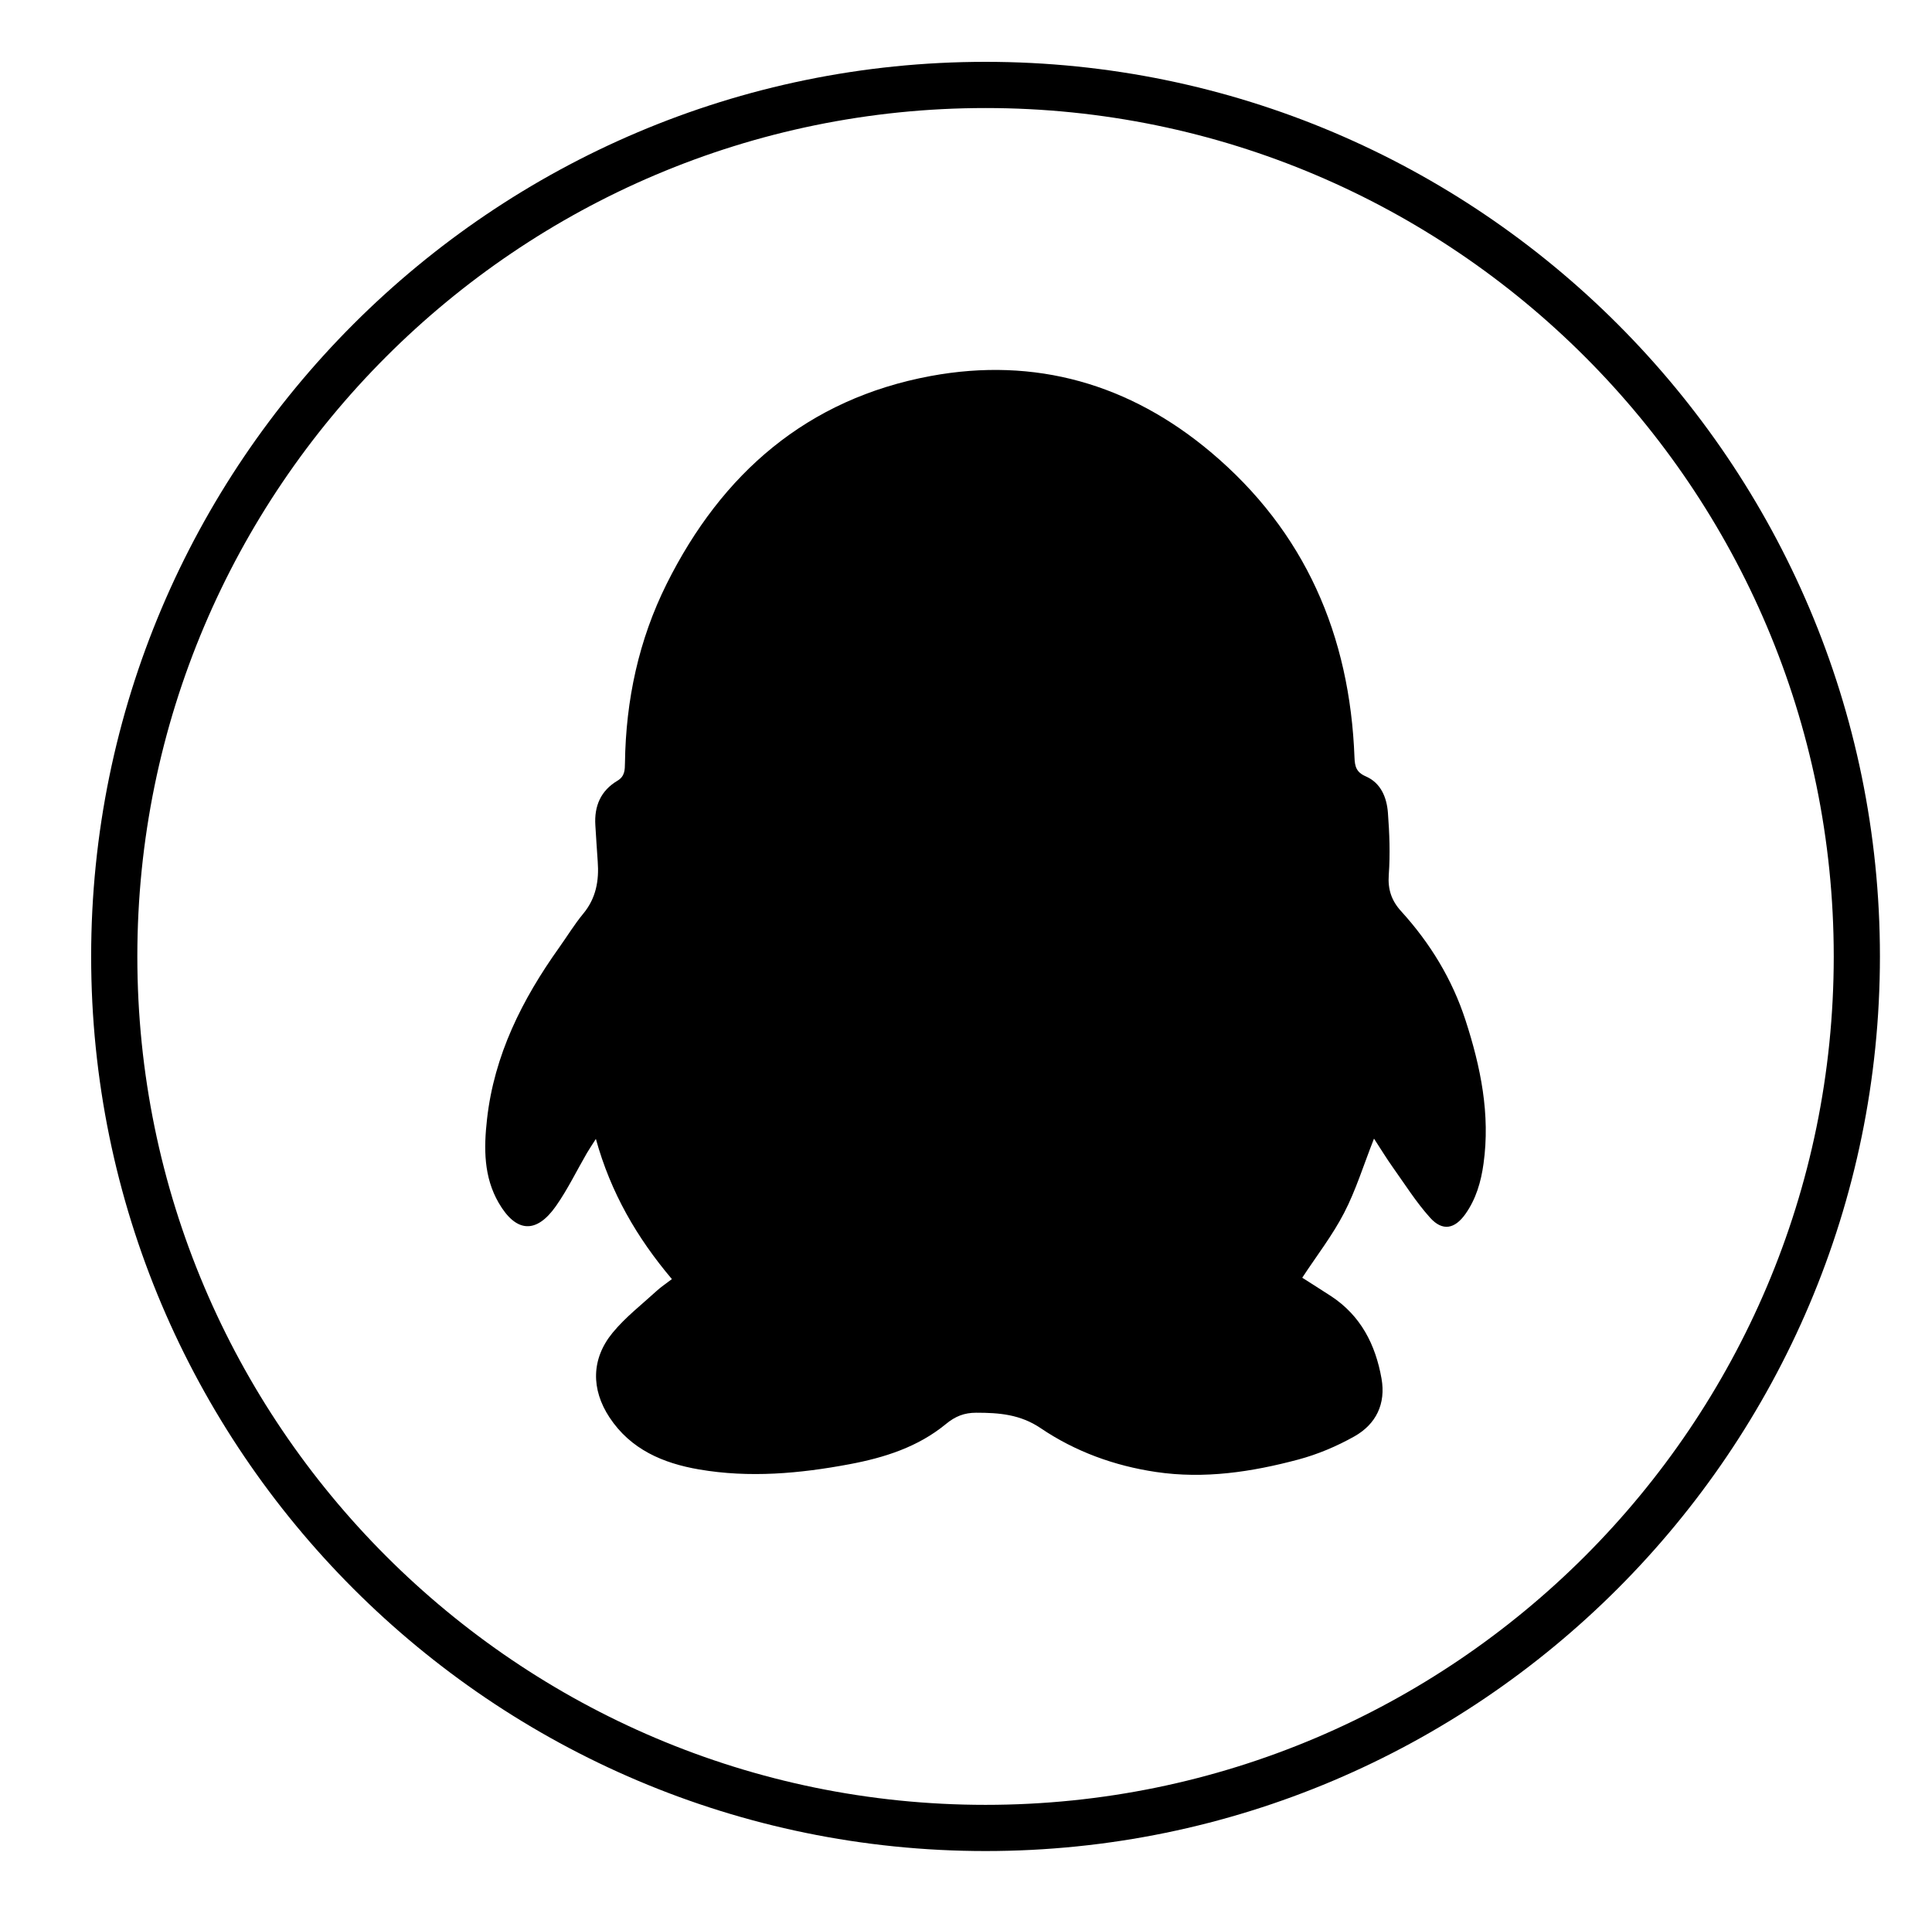 <?xml version="1.0" encoding="utf-8"?>
<!-- Generator: Adobe Illustrator 24.1.3, SVG Export Plug-In . SVG Version: 6.00 Build 0)  -->
<svg version="1.1" id="图层_1" xmlns="http://www.w3.org/2000/svg" xmlns:xlink="http://www.w3.org/1999/xlink" x="0px" y="0px"
	 viewBox="0 0 334.67 332" style="enable-background:new 0 0 334.67 332;" xml:space="preserve">
<path d="M170.72,320.57c-85.43,0-154.93-69.5-154.93-154.93c0-85.43,69.5-154.93,154.93-154.93s154.93,69.5,154.93,154.93
	C325.64,251.06,256.14,320.57,170.72,320.57z M170.72,18.71c-81.02,0-146.93,65.91-146.93,146.93
	c0,81.02,65.91,146.93,146.93,146.93s146.93-65.91,146.93-146.93C317.64,84.62,251.73,18.71,170.72,18.71z"/>
<path d="M103.22,197.24c-0.71,1.12-1.16,1.78-1.57,2.48c-1.77,3.05-3.31,6.25-5.33,9.13c-3.41,4.87-6.92,4.64-9.92-0.51
	c-2.63-4.52-2.6-9.49-2.04-14.49c1.24-11.14,6.1-20.77,12.5-29.75c1.39-1.95,2.64-4.01,4.16-5.85c2.23-2.68,2.77-5.73,2.52-9.05
	c-0.16-2.09-0.27-4.18-0.41-6.27c-0.21-3.32,0.92-6,3.84-7.73c1.28-0.76,1.27-1.9,1.29-3.1c0.15-10.86,2.38-21.28,7.23-31
	c9.56-19.14,24.33-32.01,45.72-35.98c18.14-3.36,34.5,1.38,48.54,13.19c16.32,13.73,24.09,31.72,24.88,52.87
	c0.06,1.57,0.31,2.56,1.97,3.28c2.6,1.13,3.62,3.65,3.82,6.28c0.27,3.57,0.41,7.18,0.15,10.74c-0.19,2.56,0.48,4.51,2.15,6.34
	c5.01,5.51,8.83,11.75,11.14,18.86c2.63,8.09,4.32,16.31,3.12,24.87c-0.43,3.11-1.29,6.09-3.13,8.69c-1.85,2.61-3.96,3.03-6.1,0.67
	c-2.42-2.68-4.37-5.79-6.48-8.75c-1.08-1.52-2.05-3.12-3.26-4.97c-1.83,4.64-3.14,8.94-5.18,12.87c-2.01,3.89-4.75,7.41-7.25,11.22
	c1.5,0.96,3.26,2.06,4.99,3.19c5.15,3.38,7.7,8.39,8.74,14.26c0.78,4.39-0.94,7.91-4.7,10.03c-3.04,1.71-6.35,3.11-9.72,4.01
	c-8.06,2.15-16.27,3.4-24.66,2.15c-7.2-1.07-13.96-3.53-19.95-7.58c-3.55-2.4-7.21-2.68-11.17-2.68c-2.07,0-3.62,0.61-5.26,1.96
	c-4.83,3.98-10.66,5.83-16.71,6.96c-8.63,1.62-17.32,2.4-26.05,0.9c-6.24-1.07-11.85-3.46-15.51-9.01
	c-3.21-4.87-3.17-10.14,0.53-14.65c2.21-2.69,5.04-4.88,7.63-7.25c0.77-0.71,1.67-1.3,2.65-2.05
	C110.34,214.36,105.8,206.58,103.22,197.24z"/>
<g>
</g>
<g>
</g>
<g>
</g>
<g>
</g>
<g>
</g>
<g>
</g>
</svg>
